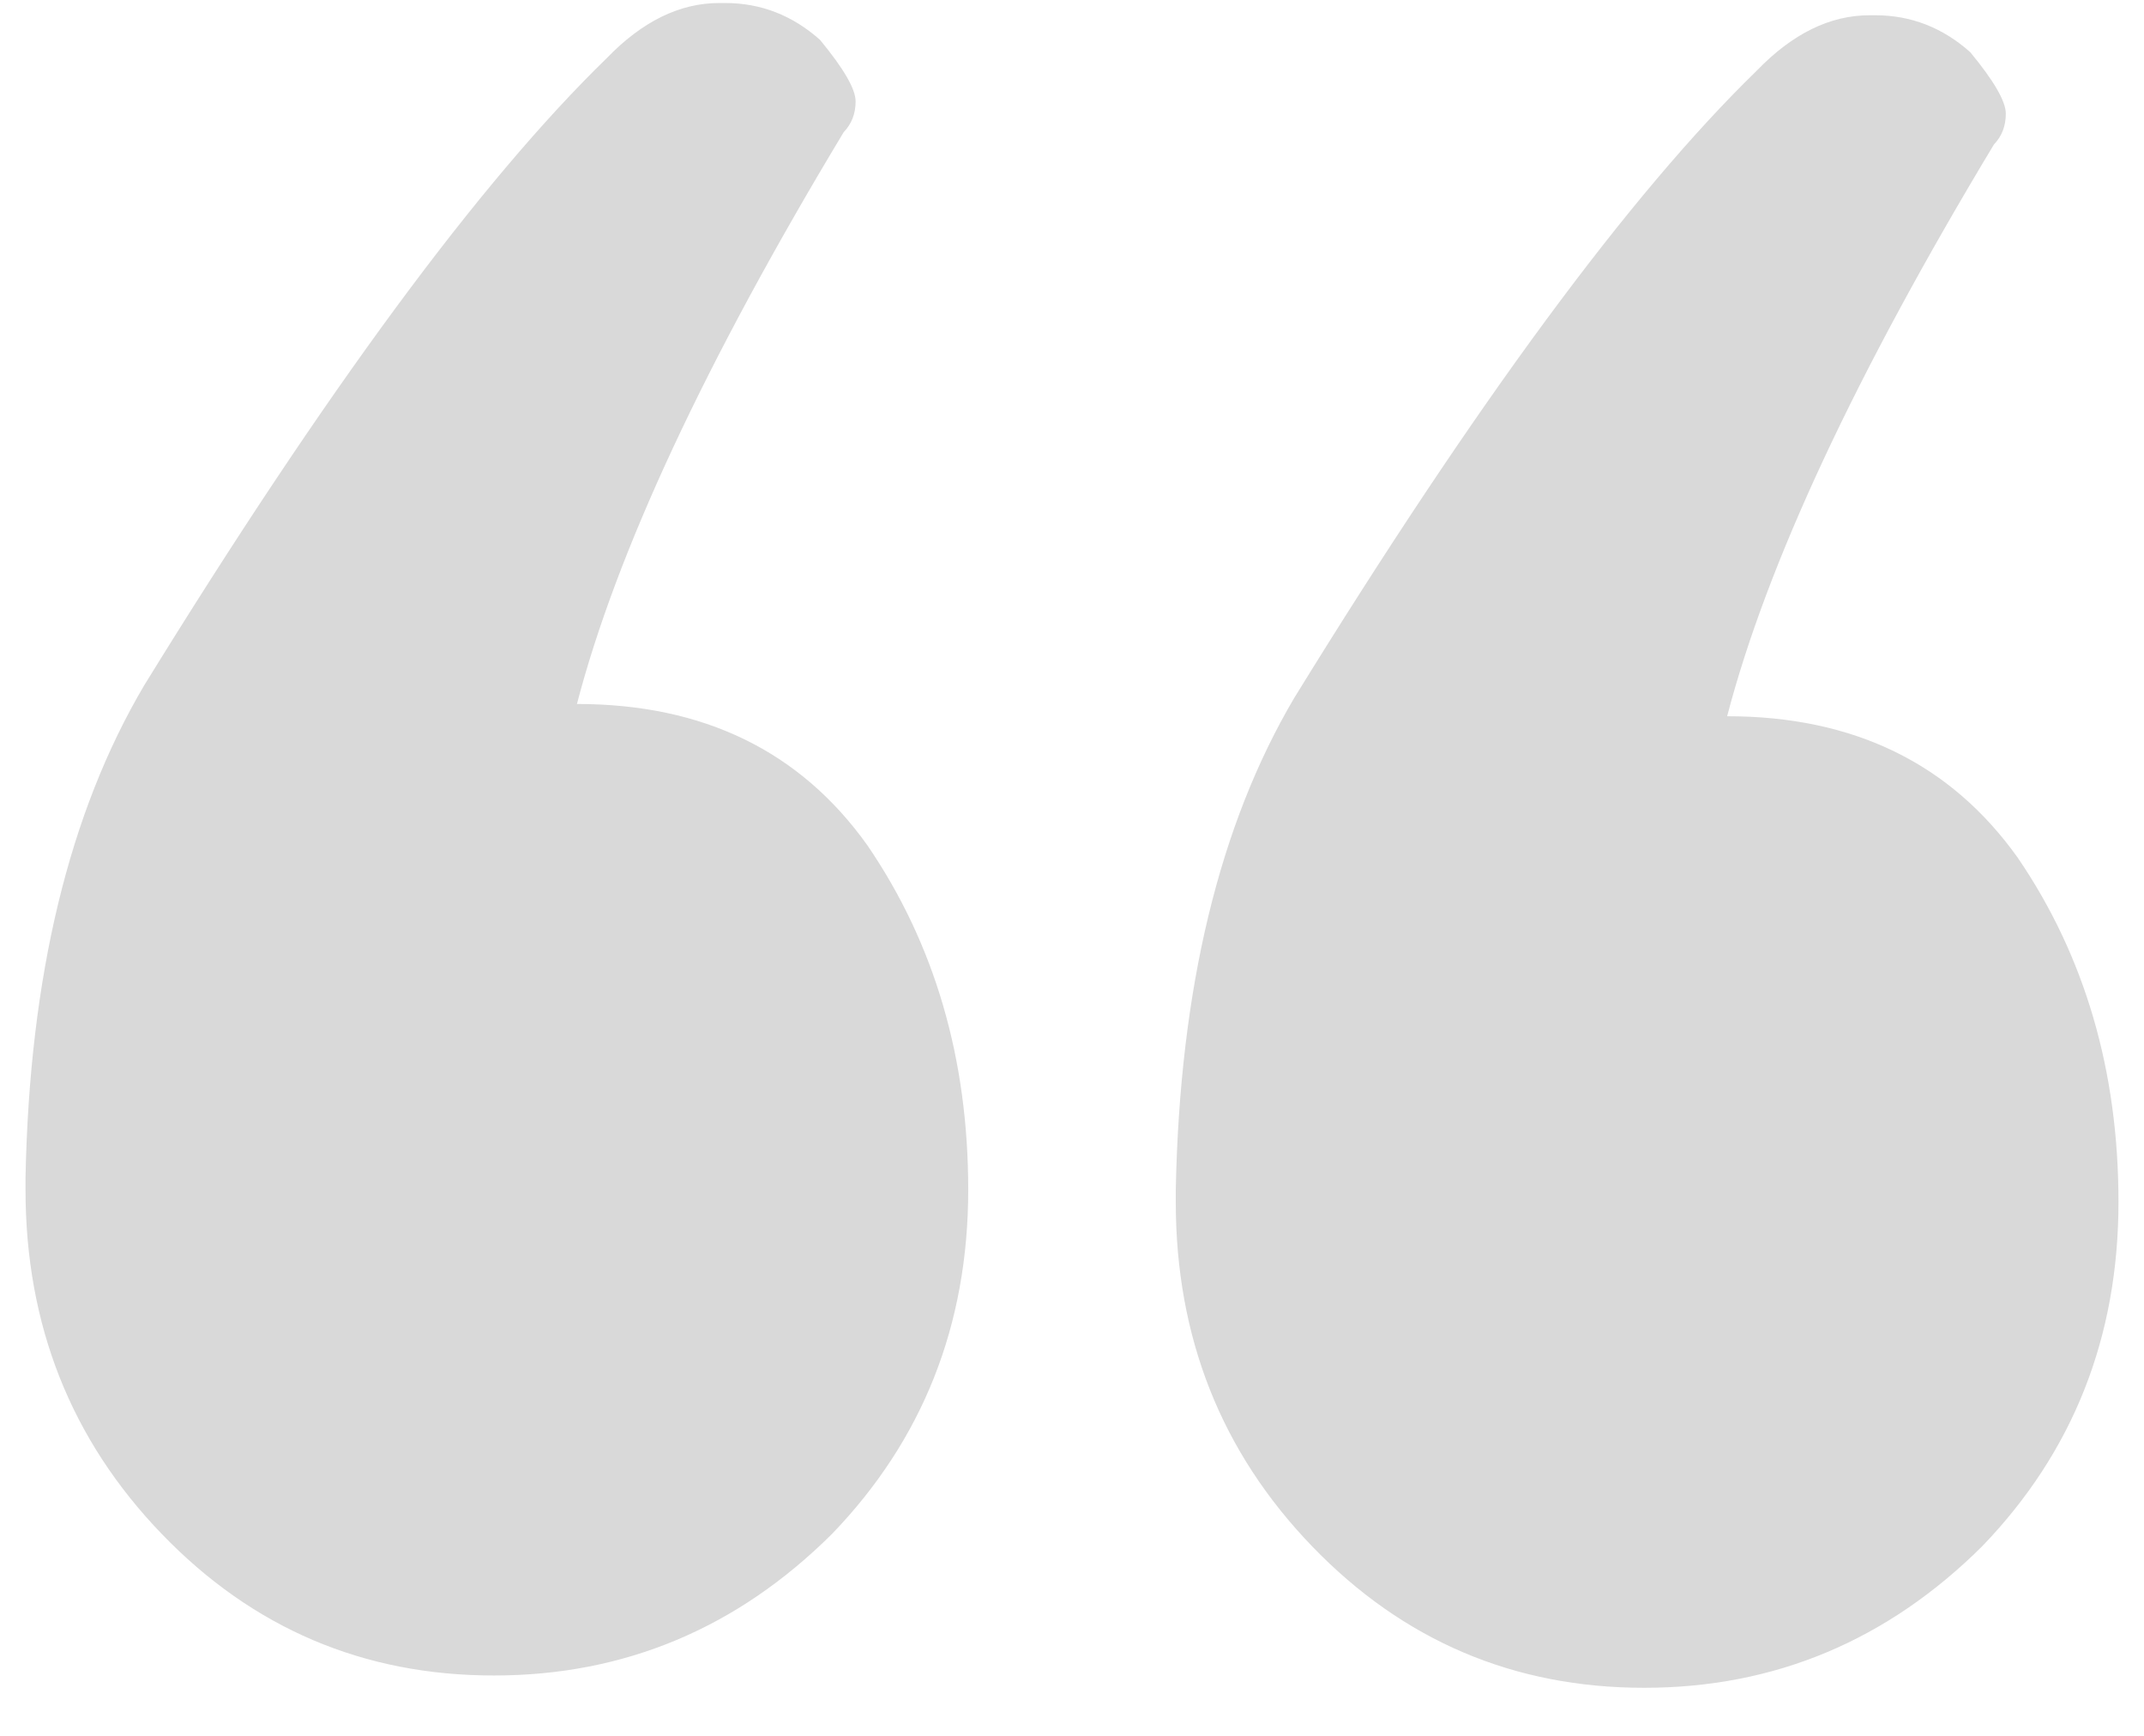 <svg width="42" height="34" viewBox="0 0 42 34" fill="none" xmlns="http://www.w3.org/2000/svg">
<path d="M23.033 23.544V23.303C23.11 19.369 23.884 16.157 25.355 13.668C28.917 7.887 31.937 3.792 34.415 1.383C35.112 0.661 35.847 0.299 36.622 0.299H36.738C37.435 0.299 38.054 0.54 38.596 1.022C39.061 1.584 39.293 1.986 39.293 2.226C39.293 2.467 39.216 2.668 39.061 2.829C36.351 7.325 34.609 11.059 33.834 14.029C36.312 14.029 38.209 14.953 39.526 16.799C40.842 18.727 41.5 20.975 41.5 23.544C41.5 26.194 40.609 28.442 38.829 30.288C36.97 32.135 34.764 33.059 32.208 33.059C29.653 33.059 27.485 32.135 25.704 30.288C23.923 28.442 23.033 26.194 23.033 23.544ZM0.5 23.303V23.062C0.577 19.128 1.352 15.916 2.823 13.427C6.385 7.646 9.405 3.551 11.882 1.143C12.579 0.42 13.315 0.059 14.089 0.059H14.205C14.902 0.059 15.522 0.299 16.064 0.781C16.528 1.343 16.761 1.745 16.761 1.986C16.761 2.226 16.683 2.427 16.528 2.588C13.818 7.084 12.076 10.818 11.302 13.789C13.78 13.789 15.677 14.712 16.993 16.559C18.309 18.486 18.967 20.734 18.967 23.303C18.967 25.953 18.077 28.201 16.296 30.048C14.438 31.894 12.231 32.818 9.676 32.818C7.12 32.818 4.952 31.894 3.171 30.048C1.39 28.201 0.5 25.953 0.5 23.303Z" fill="#D9D9D9"/>
</svg>
